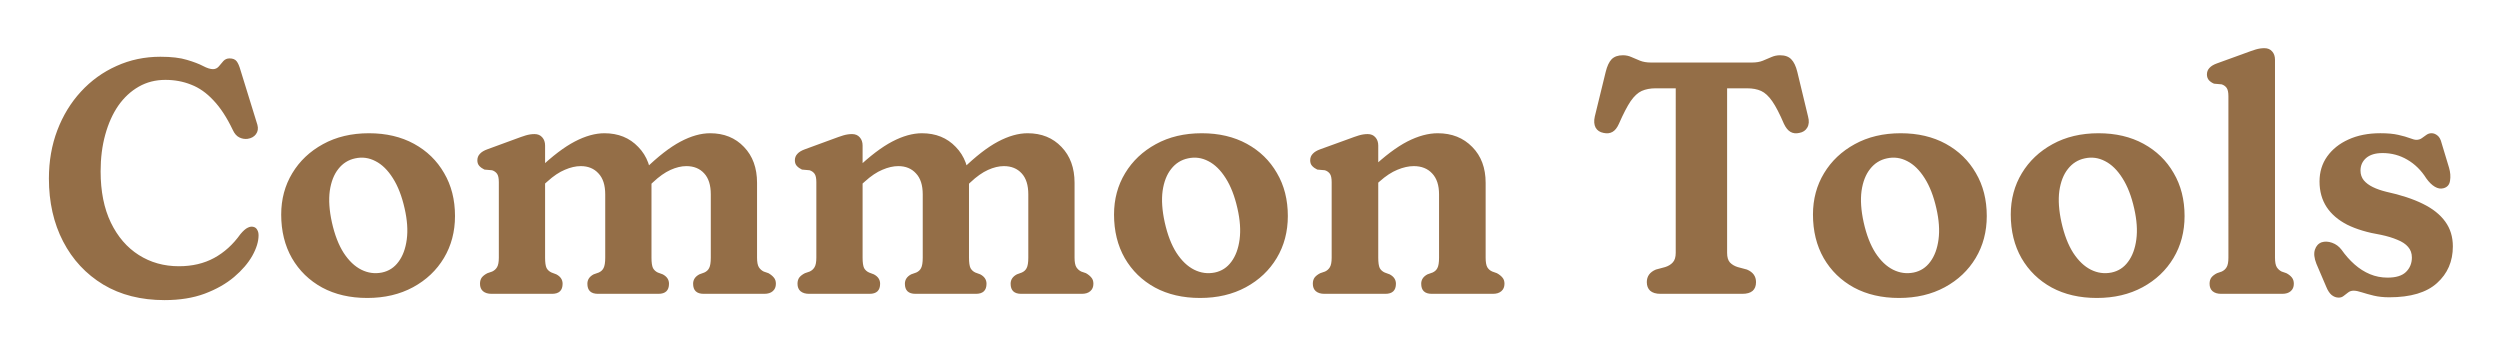 <svg xmlns="http://www.w3.org/2000/svg" role="img" viewBox="-4.32 -1.57 302.64 41.89"><title>Common Tools (member) logo</title><path fill="#946E47" d="M26.98 26.92c0 .747-.253 1.573-.76 2.48-.507.893-1.24 1.747-2.2 2.56-.96.813-2.147 1.487-3.56 2.02-1.4.52-3.02.78-4.86.78-2.853 0-5.327-.627-7.42-1.88-2.093-1.267-3.713-3.007-4.86-5.22-1.147-2.213-1.72-4.753-1.72-7.62 0-2.107.34-4.053 1.02-5.84.68-1.787 1.633-3.347 2.86-4.68 1.227-1.333 2.66-2.367 4.3-3.1 1.64-.747 3.413-1.12 5.32-1.12 1.333 0 2.407.127 3.22.38.813.24 1.46.487 1.94.74.48.253.88.38 1.2.38.28 0 .513-.107.7-.32.187-.227.373-.447.56-.66.2-.213.447-.32.74-.32.4 0 .687.113.86.34.173.213.333.58.48 1.1l2.04 6.6c.12.44.06.82-.18 1.14-.227.307-.567.493-1.02.56-.347.04-.68-.02-1-.18-.32-.16-.58-.46-.78-.9-.72-1.507-1.5-2.7-2.34-3.58-.827-.893-1.727-1.527-2.7-1.9-.96-.387-2-.58-3.12-.58-1.187 0-2.26.273-3.22.82-.96.547-1.787 1.313-2.48 2.3-.68.987-1.207 2.16-1.58 3.52-.373 1.347-.56 2.827-.56 4.44 0 2.413.413 4.48 1.24 6.2.827 1.707 1.953 3.013 3.38 3.92 1.427.907 3.047 1.36 4.86 1.36 1.613 0 3.033-.333 4.26-1 1.227-.667 2.287-1.627 3.18-2.88.333-.4.627-.66.88-.78.253-.133.493-.167.72-.1.2.053.347.173.44.36.107.173.16.393.16.66zm13.361-12.36c2.08 0 3.9.427 5.46 1.28s2.773 2.033 3.64 3.54c.88 1.493 1.32 3.227 1.32 5.2 0 1.893-.447 3.587-1.34 5.08-.893 1.493-2.14 2.673-3.74 3.54-1.6.867-3.447 1.3-5.54 1.3-2.08 0-3.9-.42-5.46-1.26-1.56-.853-2.78-2.04-3.66-3.56-.867-1.52-1.3-3.28-1.3-5.28 0-1.853.447-3.52 1.34-5 .893-1.48 2.133-2.653 3.72-3.52 1.6-.88 3.453-1.32 5.56-1.32zm1.58 16.86c.827-.173 1.493-.607 2-1.3.52-.693.853-1.593 1-2.7.147-1.107.06-2.36-.26-3.76-.333-1.48-.807-2.7-1.42-3.66-.613-.973-1.313-1.66-2.1-2.06-.787-.413-1.607-.527-2.46-.34-.827.173-1.507.6-2.04 1.28-.533.667-.88 1.553-1.04 2.66-.147 1.093-.06 2.367.26 3.82.333 1.493.807 2.72 1.42 3.68.627.96 1.34 1.64 2.14 2.04.8.4 1.633.513 2.5.34zm19.745-15.36v13.56c0 .587.06 1.007.18 1.26.133.24.333.42.6.54l.58.22c.507.267.76.647.76 1.14 0 .813-.427 1.22-1.28 1.22h-7.32c-.44 0-.787-.107-1.04-.32-.24-.213-.36-.513-.36-.9 0-.307.073-.56.22-.76.16-.2.387-.373.68-.52l.58-.2c.253-.12.447-.293.58-.52.147-.24.22-.627.22-1.16v-9.14c0-.48-.073-.82-.22-1.02-.147-.2-.347-.34-.6-.42l-.92-.08c-.253-.12-.46-.267-.62-.44-.16-.173-.24-.4-.24-.68 0-.307.1-.567.3-.78.2-.227.507-.413.92-.56l3.38-1.24c.493-.187.913-.333 1.26-.44.36-.107.713-.16 1.06-.16.4 0 .713.133.94.4.227.253.34.587.34 1zm-.56 5.08l-1.2-1.34 1.04-.96c1.6-1.52 3.04-2.613 4.32-3.28 1.28-.667 2.473-1 3.58-1 1.68 0 3.047.553 4.1 1.66 1.067 1.093 1.6 2.54 1.6 4.34v9.06c0 .587.06 1.007.18 1.26.133.24.327.42.58.54l.6.22c.507.267.76.647.76 1.14 0 .813-.427 1.22-1.28 1.22h-7.32c-.853 0-1.28-.407-1.28-1.22 0-.493.253-.873.76-1.14l.62-.22c.267-.12.46-.3.58-.54.133-.253.2-.673.2-1.26v-7.66c0-1.12-.273-1.967-.82-2.54-.533-.587-1.247-.88-2.14-.88-.6 0-1.24.147-1.92.44-.68.28-1.387.753-2.12 1.42l-.84.74zm13-.06l-1.2-1.36.84-.8c1.587-1.547 3.02-2.66 4.3-3.34 1.28-.68 2.48-1.02 3.6-1.02 1.68 0 3.047.553 4.1 1.66 1.053 1.093 1.58 2.54 1.58 4.34v9.06c0 .533.073.92.22 1.16.147.227.34.4.58.52l.58.2c.28.16.5.34.66.54.16.187.24.433.24.74 0 .387-.127.687-.38.9-.24.213-.58.32-1.02.32h-7.34c-.853 0-1.28-.407-1.28-1.22 0-.493.253-.873.76-1.14l.6-.22c.267-.12.46-.3.58-.54.133-.253.2-.673.2-1.26v-7.66c0-1.12-.267-1.967-.8-2.54-.533-.587-1.253-.88-2.16-.88-.6 0-1.24.153-1.92.46-.68.307-1.387.807-2.12 1.5l-.62.58zm25.997-5.02v13.56c0 .587.06 1.007.18 1.26.133.24.333.42.6.54l.58.22c.507.267.76.647.76 1.14 0 .813-.427 1.22-1.28 1.22h-7.32c-.44 0-.787-.107-1.04-.32-.24-.213-.36-.513-.36-.9 0-.307.073-.56.22-.76.16-.2.387-.373.68-.52l.58-.2c.253-.12.447-.293.58-.52.147-.24.22-.627.22-1.16v-9.14c0-.48-.073-.82-.22-1.02-.147-.2-.347-.34-.6-.42l-.92-.08c-.253-.12-.46-.267-.62-.44-.16-.173-.24-.4-.24-.68 0-.307.1-.567.3-.78.2-.227.507-.413.92-.56l3.38-1.24c.493-.187.913-.333 1.26-.44.36-.107.713-.16 1.06-.16.4 0 .713.133.94.4.227.253.34.587.34 1zm-.56 5.08l-1.2-1.34 1.04-.96c1.6-1.52 3.04-2.613 4.32-3.28 1.28-.667 2.473-1 3.58-1 1.68 0 3.047.553 4.1 1.66 1.067 1.093 1.6 2.54 1.6 4.34v9.06c0 .587.06 1.007.18 1.26.133.24.327.42.58.54l.6.22c.507.267.76.647.76 1.14 0 .813-.427 1.22-1.28 1.22h-7.32c-.853 0-1.28-.407-1.28-1.22 0-.493.253-.873.76-1.14l.62-.22c.267-.12.46-.3.58-.54.133-.253.2-.673.2-1.26v-7.66c0-1.12-.273-1.967-.82-2.54-.533-.587-1.247-.88-2.14-.88-.6 0-1.24.147-1.92.44-.68.28-1.387.753-2.12 1.42l-.84.74zm13-.06l-1.2-1.36.84-.8c1.587-1.547 3.02-2.66 4.3-3.34 1.28-.68 2.48-1.02 3.6-1.02 1.68 0 3.047.553 4.1 1.66 1.053 1.093 1.58 2.54 1.58 4.34v9.06c0 .533.073.92.22 1.16.147.227.34.4.58.52l.58.2c.28.16.5.34.66.54.16.187.24.433.24.74 0 .387-.127.687-.38.9-.24.213-.58.32-1.02.32h-7.34c-.853 0-1.28-.407-1.28-1.22 0-.493.253-.873.76-1.14l.6-.22c.267-.12.46-.3.58-.54.133-.253.2-.673.2-1.26v-7.66c0-1.12-.267-1.967-.8-2.54-.533-.587-1.253-.88-2.16-.88-.6 0-1.24.153-1.92.46-.68.307-1.387.807-2.12 1.5l-.62.58zm28.618-6.52c2.08 0 3.9.427 5.46 1.28s2.773 2.033 3.64 3.54c.88 1.493 1.32 3.227 1.32 5.2 0 1.893-.447 3.587-1.34 5.08-.894 1.493-2.14 2.673-3.74 3.54-1.6.867-3.447 1.3-5.54 1.3-2.08 0-3.9-.42-5.46-1.26-1.56-.853-2.78-2.04-3.66-3.56-.867-1.52-1.3-3.28-1.3-5.28 0-1.853.446-3.52 1.34-5 .893-1.48 2.133-2.653 3.72-3.52 1.6-.88 3.453-1.32 5.56-1.32zm1.58 16.86c.826-.173 1.493-.607 2-1.3.52-.693.853-1.593 1-2.7.146-1.107.06-2.36-.26-3.76-.334-1.48-.807-2.7-1.42-3.66-.614-.973-1.314-1.66-2.1-2.06-.787-.413-1.607-.527-2.46-.34-.827.173-1.507.6-2.04 1.28-.534.667-.88 1.553-1.04 2.66-.147 1.093-.06 2.367.26 3.82.333 1.493.806 2.72 1.42 3.68.626.96 1.34 1.64 2.14 2.04.8.4 1.633.513 2.5.34zm19.785-15.36v13.56c0 .587.06 1.007.18 1.26.133.24.333.42.6.54l.6.22c.507.267.76.647.76 1.14 0 .813-.427 1.22-1.28 1.22h-7.38c-.44 0-.787-.107-1.04-.32-.24-.213-.36-.513-.36-.9 0-.307.073-.56.22-.76.16-.2.387-.373.68-.52l.58-.2c.253-.12.447-.293.58-.52.147-.24.22-.627.22-1.16v-9.14c0-.48-.073-.82-.22-1.02-.147-.2-.347-.34-.6-.42l-.92-.08c-.253-.12-.46-.267-.62-.44-.16-.173-.24-.4-.24-.68 0-.307.1-.567.3-.78.2-.227.507-.413.92-.56l3.42-1.24c.493-.187.913-.333 1.26-.44.36-.107.713-.16 1.06-.16.4 0 .713.133.94.4.227.253.34.587.34 1zm-.68 5.08l-1.18-1.34 1.02-.96c1.613-1.52 3.067-2.613 4.36-3.28 1.307-.667 2.533-1 3.68-1 1.707 0 3.1.553 4.18 1.66 1.08 1.093 1.62 2.54 1.62 4.34v9.06c0 .533.067.92.2 1.16.147.24.347.413.6.52l.56.2c.293.16.52.34.68.54.16.187.24.433.24.74 0 .387-.127.687-.38.9-.24.213-.58.32-1.02.32h-7.4c-.853 0-1.28-.407-1.28-1.22 0-.493.253-.873.76-1.14l.62-.22c.267-.12.46-.3.58-.54.133-.253.2-.673.2-1.26v-7.66c0-1.107-.28-1.953-.84-2.54-.547-.587-1.287-.88-2.22-.88-.613 0-1.273.147-1.98.44-.693.28-1.413.753-2.16 1.42l-.84.74zM195.538 6h12.22c.52 0 .96-.073 1.32-.22.373-.147.72-.293 1.04-.44.333-.147.68-.22 1.04-.22.6 0 1.053.16 1.36.48.32.32.567.833.74 1.54l1.3 5.4c.147.533.113.98-.1 1.34-.2.347-.52.56-.96.64-.4.093-.753.053-1.06-.12-.307-.173-.573-.5-.8-.98-.52-1.213-.993-2.127-1.42-2.74-.427-.613-.873-1.027-1.34-1.24-.467-.213-1.033-.32-1.7-.32h-2.42v19.92c0 .52.113.907.34 1.16.24.253.553.44.94.56l1.12.3c.733.307 1.1.813 1.1 1.52 0 .947-.553 1.42-1.66 1.42h-9.9c-.56 0-.98-.127-1.26-.38-.267-.253-.4-.6-.4-1.04 0-.707.367-1.213 1.1-1.52l1.12-.3c.387-.12.693-.307.92-.56.24-.253.36-.64.36-1.16V9.12h-2.42c-.653 0-1.22.107-1.7.32-.467.213-.913.627-1.34 1.24-.413.613-.887 1.527-1.42 2.74-.213.48-.473.807-.78.98-.307.173-.667.213-1.08.12-.44-.08-.76-.293-.96-.64-.187-.36-.22-.807-.1-1.34l1.32-5.4c.173-.707.413-1.22.72-1.54.32-.32.773-.48 1.36-.48.373 0 .72.073 1.04.22.32.147.667.293 1.04.44.373.147.813.22 1.32.22zm30.233 8.56c2.08 0 3.9.427 5.46 1.28s2.773 2.033 3.64 3.54c.88 1.493 1.32 3.227 1.32 5.2 0 1.893-.447 3.587-1.34 5.08s-2.14 2.673-3.74 3.54c-1.6.867-3.447 1.3-5.54 1.3-2.08 0-3.9-.42-5.46-1.26-1.56-.853-2.78-2.04-3.66-3.56-.867-1.52-1.3-3.28-1.3-5.28 0-1.853.447-3.52 1.34-5s2.133-2.653 3.72-3.52c1.6-.88 3.453-1.32 5.56-1.32zm1.58 16.86c.827-.173 1.493-.607 2-1.3.52-.693.853-1.593 1-2.7.147-1.107.06-2.36-.26-3.76-.333-1.48-.807-2.7-1.42-3.66-.613-.973-1.313-1.66-2.1-2.06-.787-.413-1.607-.527-2.46-.34-.827.173-1.507.6-2.04 1.28-.533.667-.88 1.553-1.04 2.66-.147 1.093-.06 2.367.26 3.82.333 1.493.807 2.72 1.42 3.68.627.96 1.34 1.64 2.14 2.04.8.4 1.633.513 2.5.34zm22.365-16.86c2.08 0 3.9.427 5.46 1.28s2.774 2.033 3.64 3.54c.88 1.493 1.32 3.227 1.32 5.2 0 1.893-.446 3.587-1.34 5.08-.893 1.493-2.14 2.673-3.74 3.54-1.6.867-3.446 1.3-5.54 1.3-2.08 0-3.9-.42-5.46-1.26-1.56-.853-2.78-2.04-3.66-3.56-.866-1.52-1.3-3.28-1.3-5.28 0-1.853.447-3.52 1.34-5 .894-1.48 2.134-2.653 3.72-3.52 1.6-.88 3.454-1.32 5.56-1.32zm1.58 16.86c.827-.173 1.494-.607 2-1.3.52-.693.854-1.593 1-2.7.147-1.107.06-2.36-.26-3.76-.333-1.48-.806-2.7-1.42-3.66-.613-.973-1.313-1.66-2.1-2.06-.786-.413-1.606-.527-2.46-.34-.826.173-1.506.6-2.04 1.28-.533.667-.88 1.553-1.04 2.66-.146 1.093-.06 2.367.26 3.82.334 1.493.807 2.72 1.42 3.68.627.96 1.34 1.64 2.14 2.04.8.4 1.634.513 2.5.34zm19.786-25.76v23.96c0 .533.073.92.22 1.16.146.227.34.4.58.52l.58.2c.28.147.5.32.66.52.16.2.24.453.24.76 0 .387-.127.687-.38.9-.24.213-.58.32-1.02.32h-7.4c-.44 0-.787-.107-1.04-.32-.24-.213-.36-.513-.36-.9 0-.307.073-.56.22-.76.16-.2.386-.373.68-.52l.58-.2c.253-.12.446-.293.58-.52.146-.24.22-.627.22-1.16V10.08c0-.48-.074-.82-.22-1.02-.147-.2-.347-.34-.6-.42l-.92-.08c-.254-.107-.46-.247-.62-.42-.16-.187-.24-.42-.24-.7 0-.307.1-.567.3-.78.2-.227.506-.413.92-.56l3.42-1.24c.493-.187.913-.333 1.26-.44.36-.107.713-.16 1.06-.16.4 0 .713.133.94.4.226.253.34.587.34 1zm13.011 11.3c-.853 0-1.513.2-1.98.6-.453.4-.68.907-.68 1.52 0 .453.133.847.4 1.18.267.32.633.593 1.1.82.467.227 1 .413 1.6.56 1.773.387 3.253.873 4.44 1.46 1.2.587 2.107 1.307 2.72 2.16.613.84.92 1.84.92 3 0 1.813-.64 3.293-1.92 4.44-1.267 1.147-3.193 1.72-5.78 1.72-.693 0-1.32-.067-1.88-.2-.547-.133-1.027-.267-1.44-.4-.4-.133-.733-.2-1-.2-.253 0-.473.073-.66.22-.173.133-.347.267-.52.4-.173.147-.38.22-.62.22-.307 0-.593-.107-.86-.32-.253-.213-.473-.553-.66-1.02l-1.18-2.76c-.267-.68-.327-1.247-.18-1.7.147-.453.42-.753.82-.9.387-.12.807-.1 1.26.06.453.16.833.44 1.14.84.48.68 1.007 1.273 1.58 1.78.573.507 1.193.9 1.86 1.18.667.28 1.38.42 2.14.42 1.013 0 1.753-.227 2.22-.68.48-.467.72-1.053.72-1.76 0-.507-.153-.933-.46-1.28-.293-.347-.727-.633-1.3-.86-.56-.24-1.22-.44-1.98-.6-1.613-.267-2.973-.673-4.08-1.22-1.093-.56-1.927-1.273-2.5-2.14-.573-.88-.86-1.913-.86-3.1 0-1.147.307-2.153.92-3.02.627-.88 1.487-1.567 2.58-2.06 1.107-.507 2.393-.76 3.86-.76.88 0 1.607.067 2.18.2.587.133 1.053.267 1.4.4.347.133.607.2.78.2.253 0 .473-.067.66-.2.2-.133.387-.267.56-.4.187-.133.393-.2.62-.2.253 0 .493.093.72.28.227.173.393.48.5.92l.9 2.98c.16.547.2 1.067.12 1.56-.067.493-.333.8-.8.92-.333.093-.68.033-1.04-.18s-.707-.553-1.04-1.02c-.613-.973-1.38-1.727-2.3-2.26-.907-.533-1.907-.8-3-.8z"/></svg>